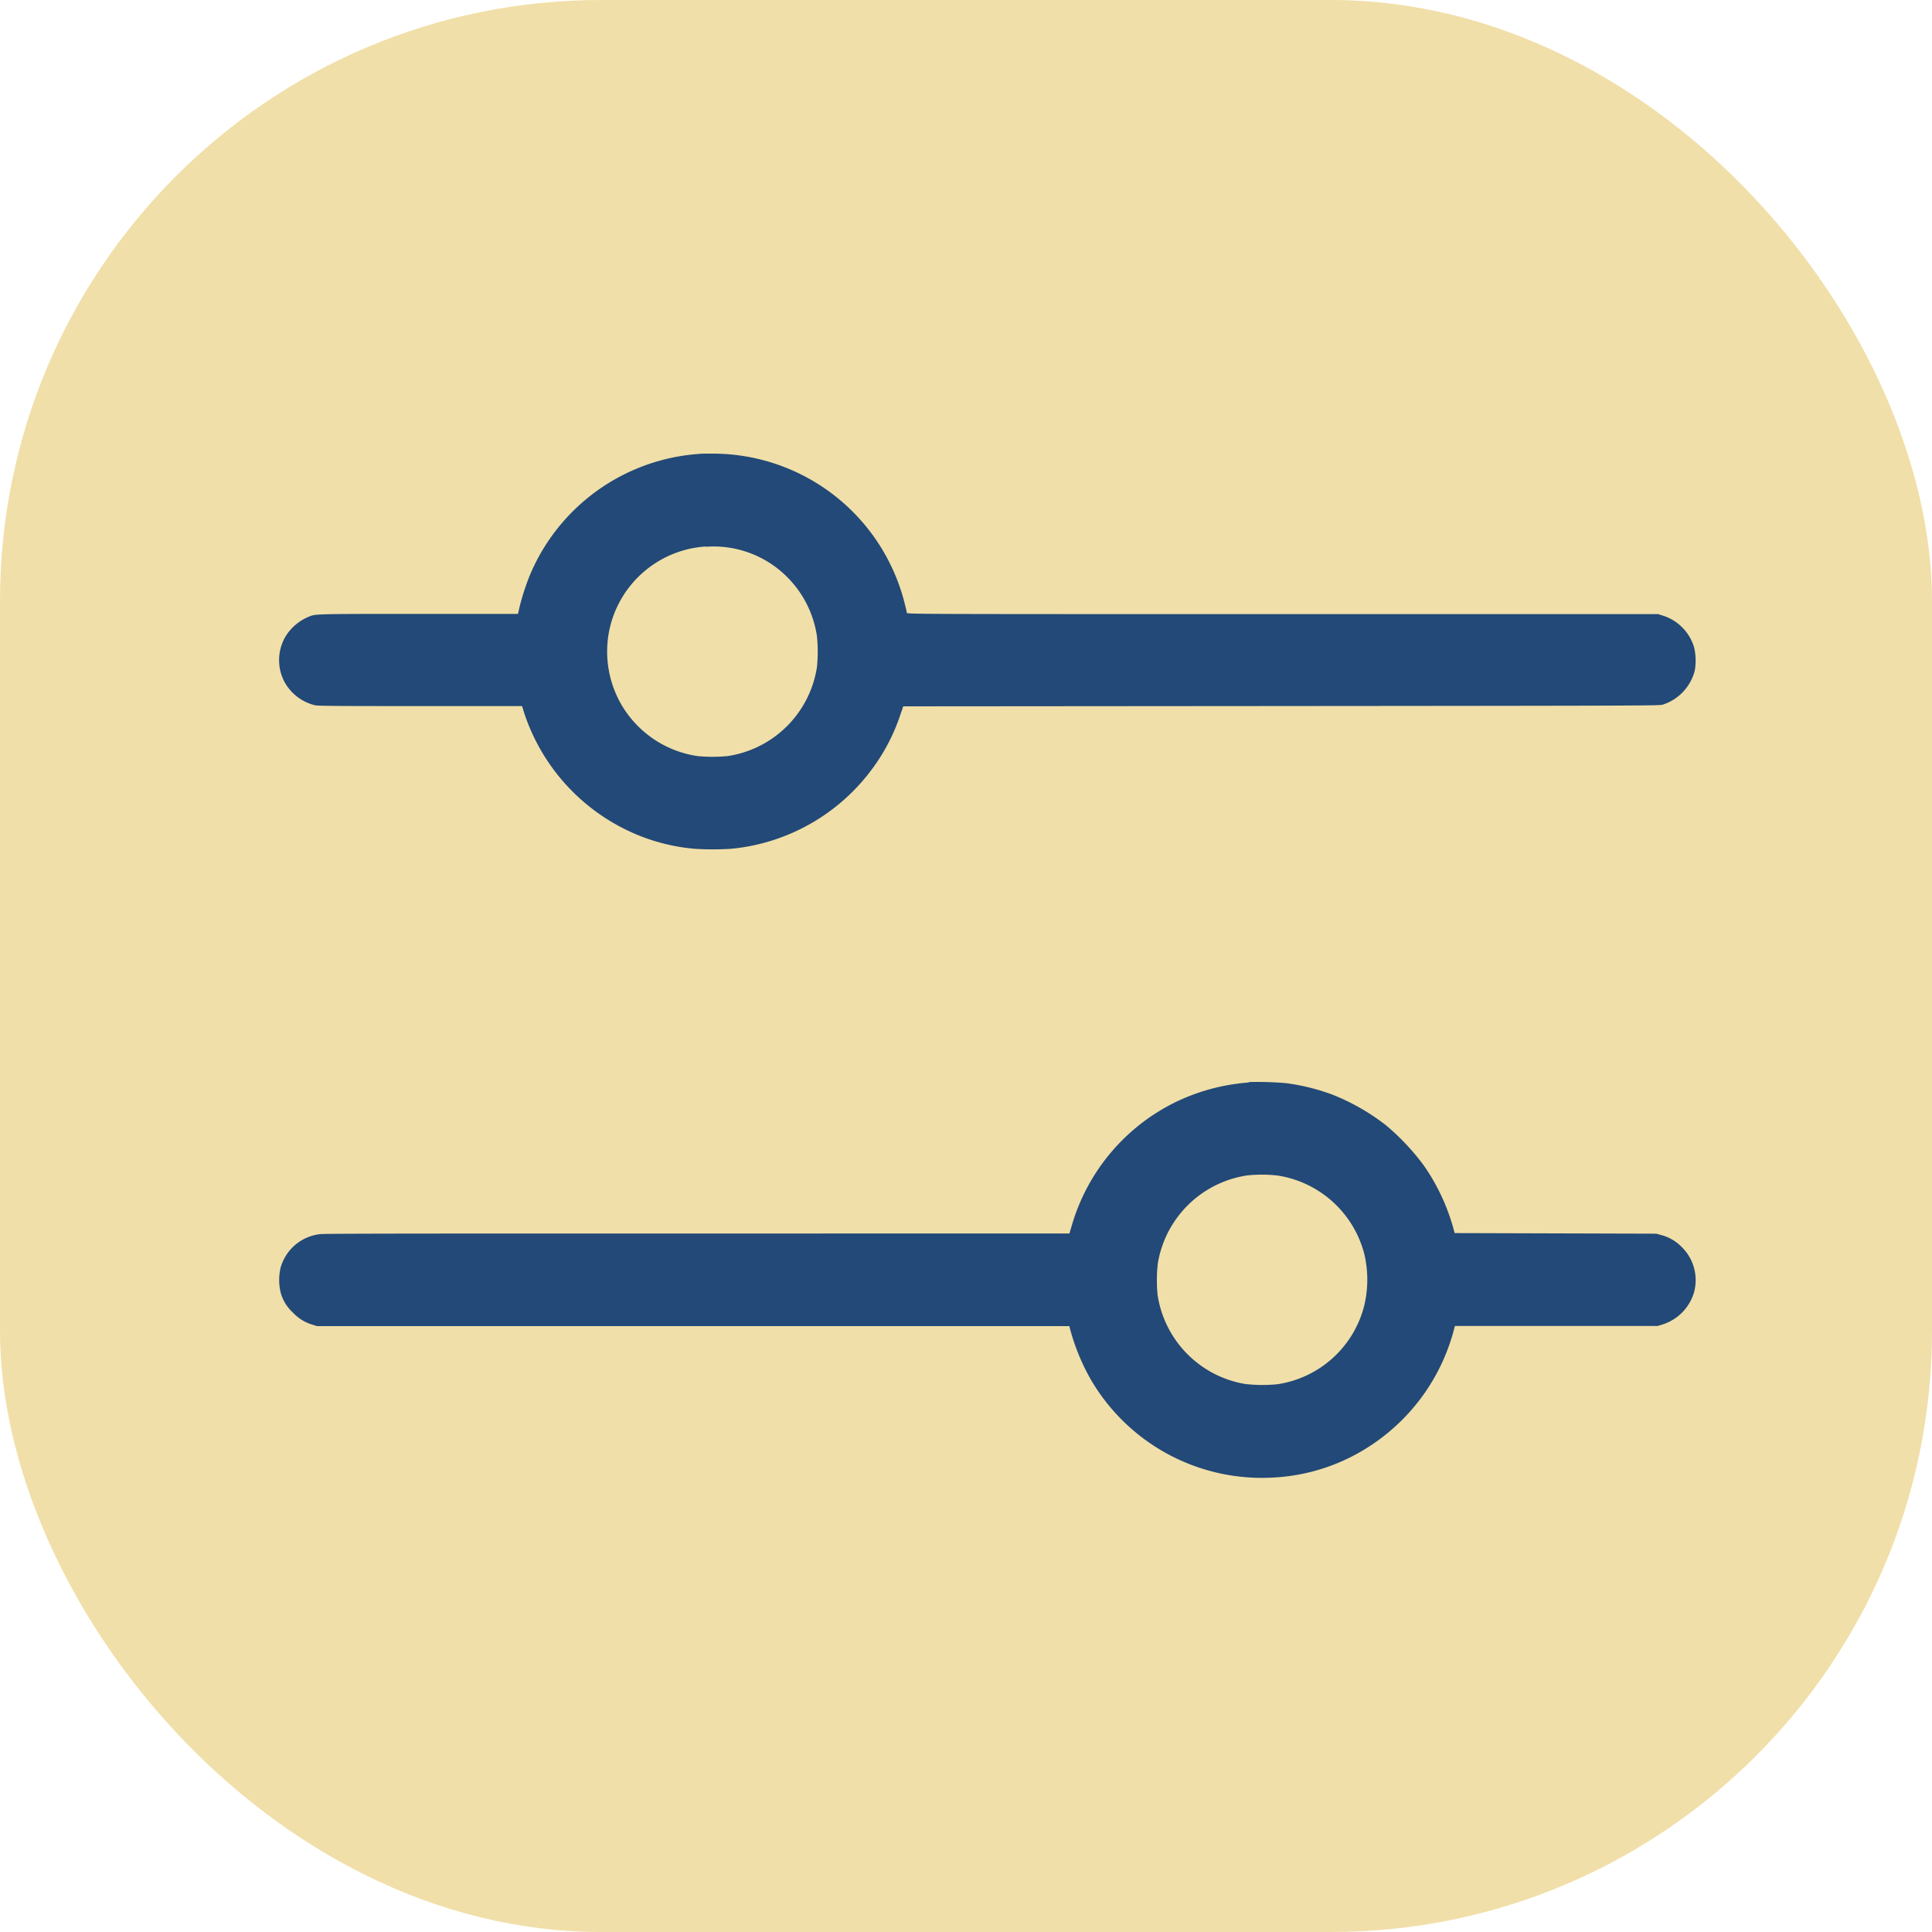 <svg xmlns="http://www.w3.org/2000/svg" width="45" height="45" viewBox="0 0 45 45">
  <g id="export" transform="translate(-1550 -2585)">
    <rect id="Rectangle_254" data-name="Rectangle 254" width="45" height="45" rx="14" transform="translate(1550 2585)" fill="#f1dfa9"/>
    <g id="filter-setting-two-controller" transform="translate(1556.5 2595.566)">
      <path id="filter-setting-two-controller-2" data-name="filter-setting-two-controller" d="M62.964,384.169a4.622,4.622,0,0,0-3.934,2.784,5.35,5.35,0,0,0-.257.781l-.037.162-2.346,0c-2.555,0-2.359,0-2.559.079a1.168,1.168,0,0,0-.487.411,1.084,1.084,0,0,0-.036,1.113,1.109,1.109,0,0,0,.7.525c.075.016.489.019,2.457.019h2.366l.037.121a4.643,4.643,0,0,0,2.206,2.667,4.527,4.527,0,0,0,1.765.535,6.444,6.444,0,0,0,.869,0,4.622,4.622,0,0,0,3.314-1.91,4.468,4.468,0,0,0,.616-1.2l.071-.207,8.808-.007c8.545-.007,8.81-.008,8.884-.033a1.122,1.122,0,0,0,.746-.8,1.391,1.391,0,0,0-.013-.52,1.107,1.107,0,0,0-.74-.756l-.1-.032-8.751,0c-8.344,0-8.751,0-8.751-.028s-.022-.11-.048-.215a4.61,4.61,0,0,0-4.5-3.495c-.125,0-.252,0-.283.006m.145,2.157a2.459,2.459,0,0,0-2.218,1.842,2.466,2.466,0,0,0,.285,1.889,2.472,2.472,0,0,0,1.74,1.15,3.589,3.589,0,0,0,.71,0A2.477,2.477,0,0,0,65.7,389.13a3.624,3.624,0,0,0,0-.71A2.453,2.453,0,0,0,65,387.032a2.42,2.42,0,0,0-1.887-.7M75.764,398.81a4.719,4.719,0,0,0-1.689.446,4.642,4.642,0,0,0-2.436,2.872l-.059.2H62.916c-5.7,0-8.707,0-8.786.014a1.081,1.081,0,0,0-.923.781,1.265,1.265,0,0,0,0,.576.977.977,0,0,0,.285.469,1.007,1.007,0,0,0,.462.285l.1.032,8.762,0,8.762,0,.018.072a5,5,0,0,0,.477,1.163,4.613,4.613,0,0,0,4.232,2.293,4.526,4.526,0,0,0,2.33-.773,4.635,4.635,0,0,0,1.908-2.7l.016-.058,2.361,0,2.361,0,.1-.031a1.117,1.117,0,0,0,.746-.749,1.08,1.08,0,0,0-.3-1.074,1.019,1.019,0,0,0-.47-.266l-.107-.03-2.349-.007-2.349-.007-.026-.1a4.8,4.8,0,0,0-.692-1.475,5.431,5.431,0,0,0-.883-.938,5.077,5.077,0,0,0-1.238-.709,4.943,4.943,0,0,0-1.085-.27,7.794,7.794,0,0,0-.869-.026m-.059,2.178a2.48,2.48,0,0,0-2.06,2.039,3.424,3.424,0,0,0-.006.744,2.48,2.48,0,0,0,2.034,2.071,3.472,3.472,0,0,0,.76.006,2.461,2.461,0,0,0,2.013-1.808,2.6,2.6,0,0,0,.006-1.23,2.476,2.476,0,0,0-2.021-1.823,3.3,3.3,0,0,0-.726,0" transform="translate(-53.171 -384.163)" fill="#224977" fill-rule="evenodd"/>
    </g>
  </g>
</svg>
